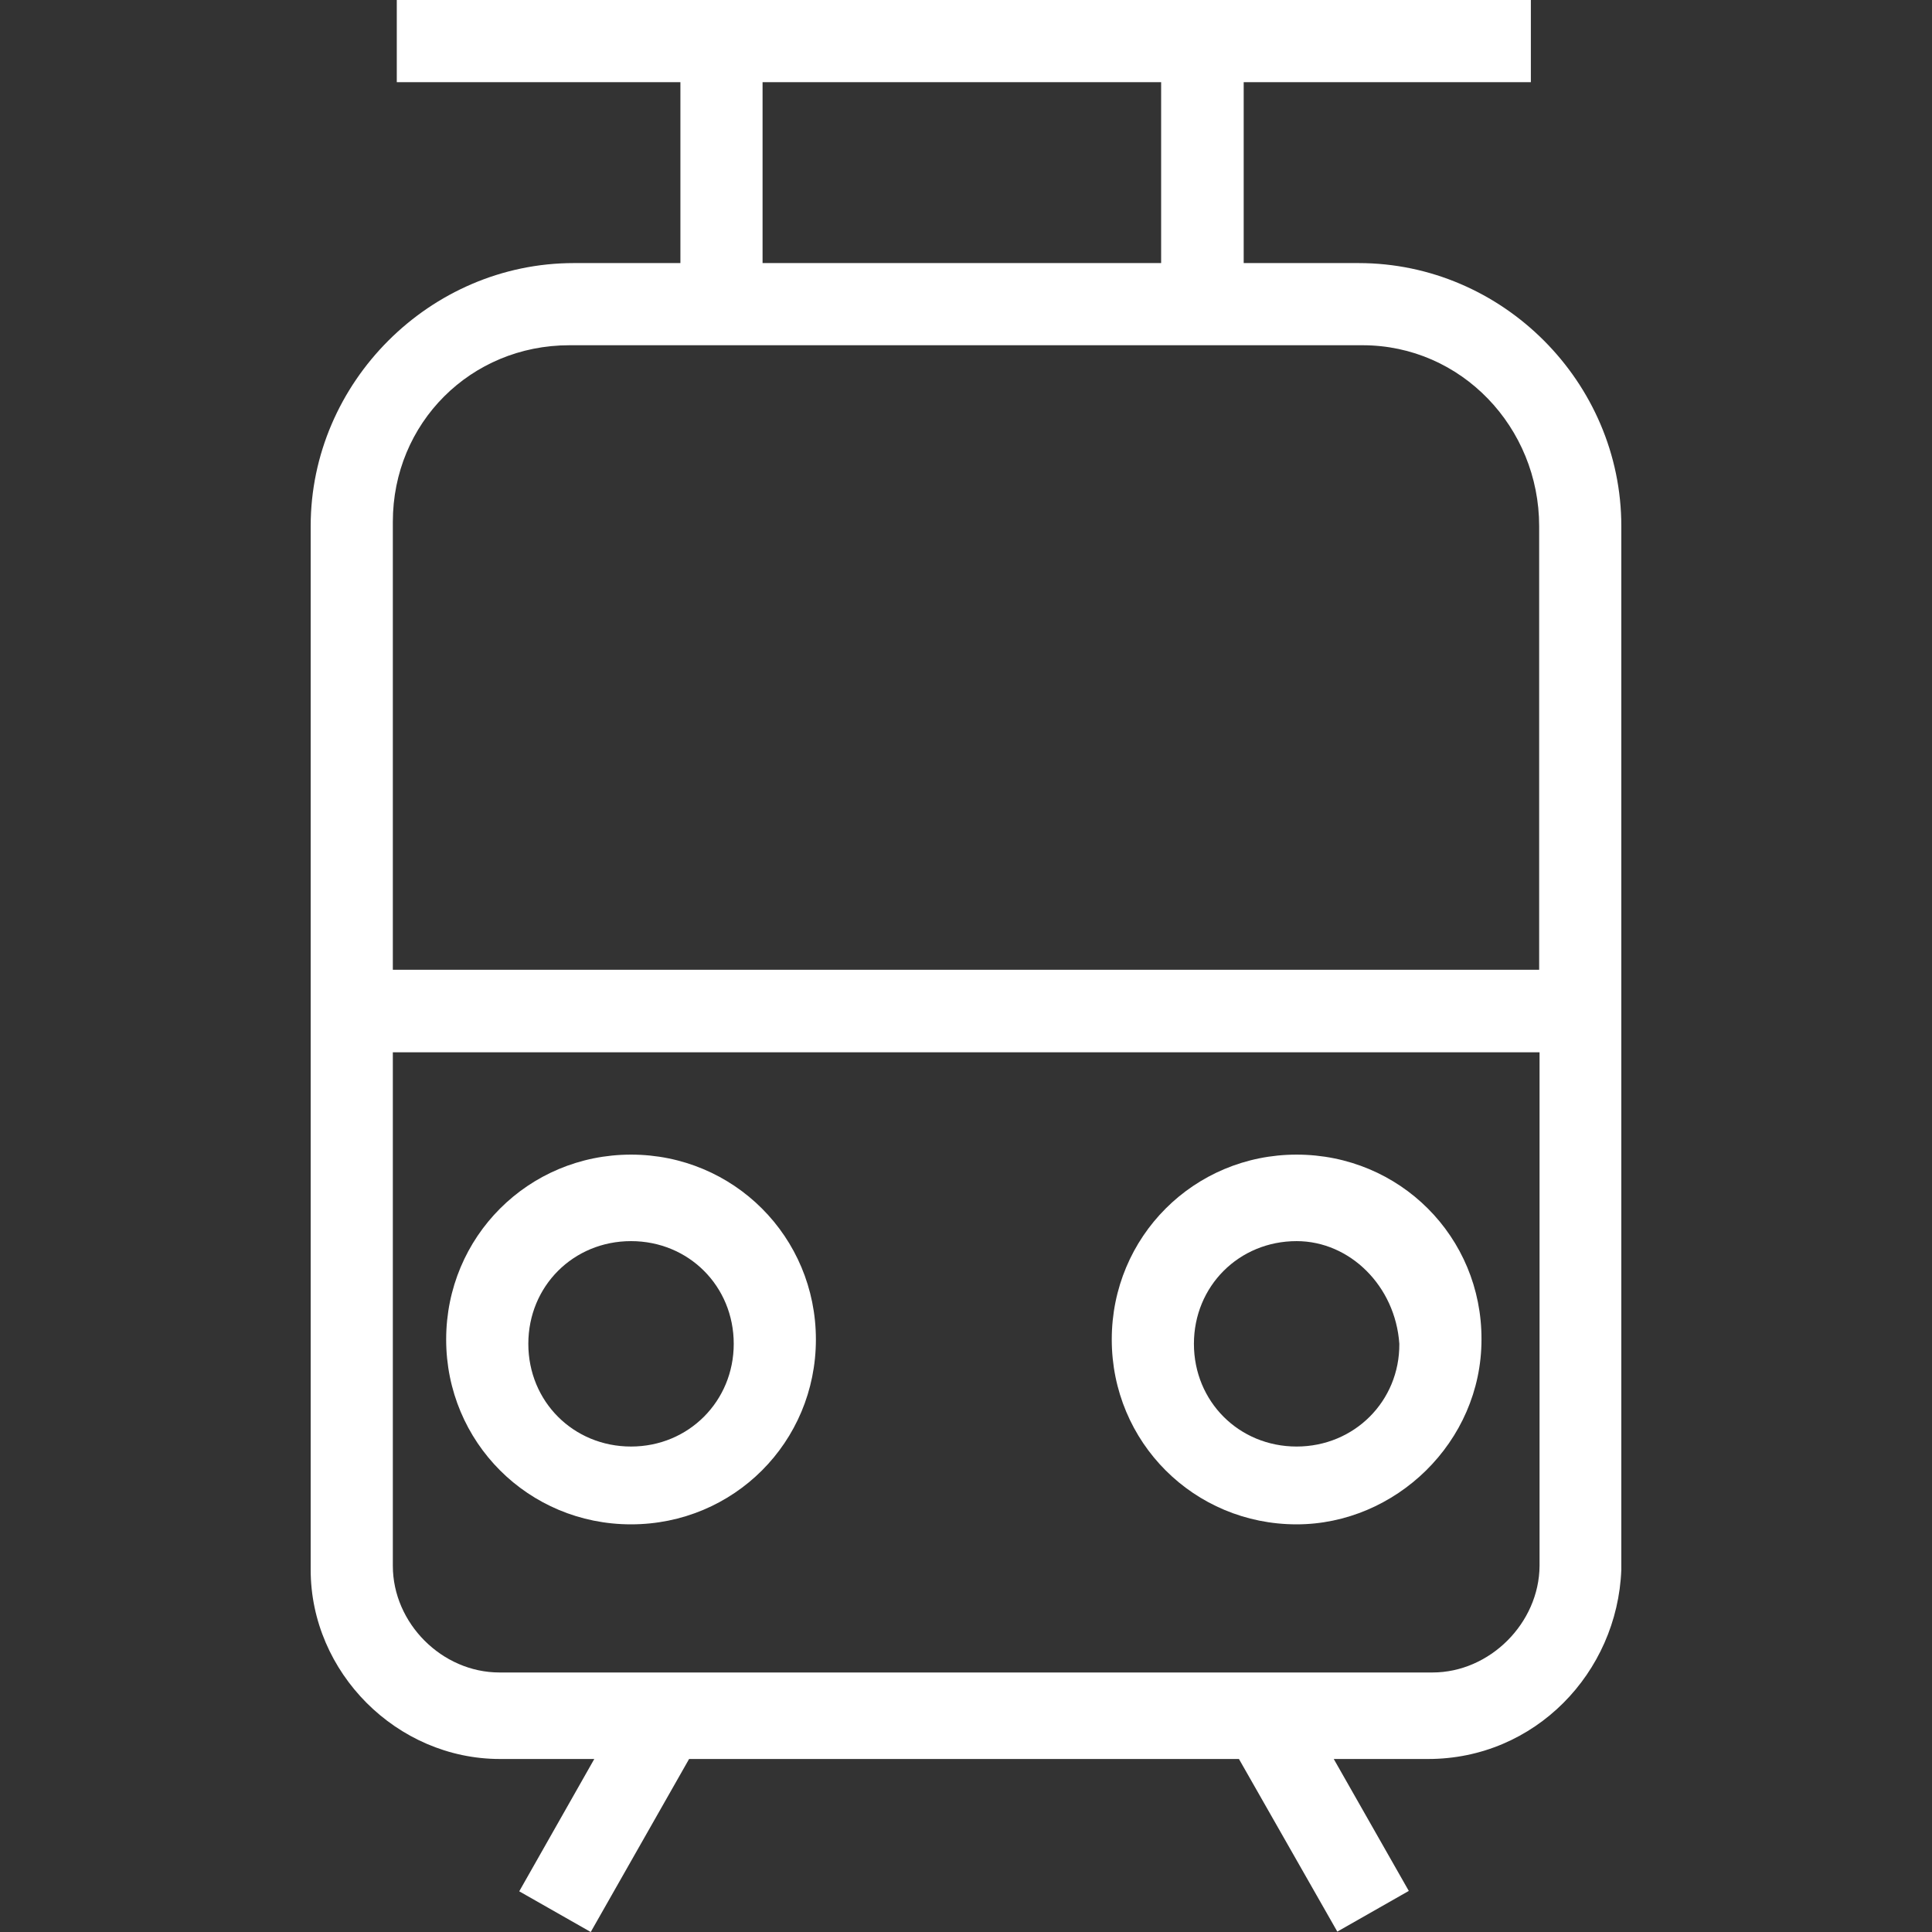 <?xml version='1.0' encoding='iso-8859-1'?>
<svg version="1.1" xmlns="http://www.w3.org/2000/svg" viewBox="0 0 489.1 489.1" xmlns:xlink="http://www.w3.org/1999/xlink" enable-background="new 0 0 489.1 489.1">
  <rect x="0" y="0" width="489.1" height="489.1" fill="#333333" stroke="none"/>
  <g>
    <g>
      <path fill="white" d="m343.95,66.6h-29.1v-45.8h72.7v-20.8h-287.1v20.8h71.8v45.8h-27c-36.4,0-66.6,30.2-66.6,66.6v264.2c0,26 21.8,47.9 47.9,47.9h23.9l-19,33.5 18.1,10.3 24.9-43.8h139.2l24.9,43.7 18.1-10.3-19-33.4h23.9c27,0 47.9-21.8 48.9-47.9v-264.2c5.68434e-14-36.5-30.1-66.6-66.5-66.6zm-150.9-45.8h100.9v45.8h-100.9v-45.8zm-93.6,111.3c0-25 19.7-44.7 44.7-44.7h200.8c25,0 44.7,20.8 44.7,45.8v112.3h-290.2v-113.4zm290.3,264.3c-0.1,14.5-12.6,27-27.1,27h-236.2c-14.6,0-27-12.5-27-27v-130h290.3v130z"/>
      <path fill="white" d="m328.25,385.9c25,0 46.8-20.8 46.8-46.8 0.1-26-20.7-46.8-46.8-46.8-26,0-46.8,20.8-46.8,46.8s20.8,46.8 46.8,46.8zm0-71.7c13.5,0 25,11.4 26,26 0.1,14.5-11.4,26-26,26s-26-11.4-26-26 11.4-26 26-26z"/>
      <path fill="white" d="m159.75,385.9c26,0 46.8-20.8 46.8-46.8s-20.8-46.8-46.8-46.8-46.8,20.8-46.8,46.8 20.8,46.8 46.8,46.8zm0-71.7c14.6,0 26,11.4 26,26 0,14.5-11.4,26-26,26s-26-11.4-26-26 11.4-26 26-26z"/>
    </g>
  </g>
</svg>
